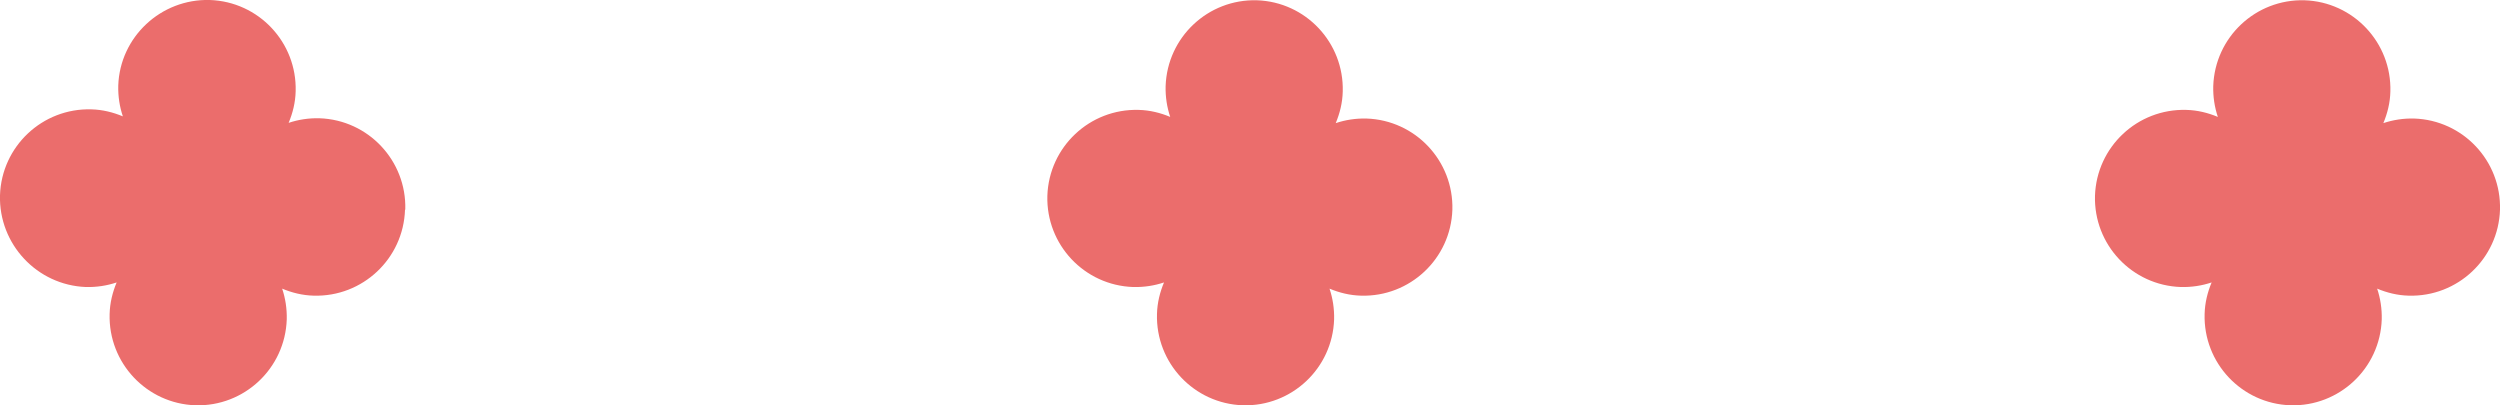 <?xml version="1.0" encoding="UTF-8"?><svg id="b" xmlns="http://www.w3.org/2000/svg" viewBox="0 0 92.59 15"><defs><style>.d{fill:#eb6d6c;}</style></defs><g id="c"><path class="d" d="M15,7.77c-.06,1.81-1.57,3.23-3.38,3.18-.42-.01-.81-.11-1.17-.26.12.36.18.74.17,1.14-.06,1.81-1.57,3.23-3.38,3.18-1.81-.06-3.23-1.57-3.18-3.38.01-.42.11-.81.26-1.17-.36.12-.74.18-1.14.17C1.37,10.56-.05,9.04,0,7.23c.06-1.81,1.57-3.23,3.38-3.18.42.01.81.11,1.17.26-.12-.36-.18-.74-.17-1.14C4.44,1.37,5.96-.05,7.77,0c1.81.06,3.23,1.57,3.18,3.38-.01.42-.11.81-.26,1.17.36-.12.74-.18,1.14-.17,1.81.06,3.23,1.57,3.18,3.38Z"/><path class="d" d="M53.79,7.77c-.06,1.81-1.57,3.23-3.38,3.18-.42-.01-.81-.11-1.17-.26.12.36.18.74.17,1.14-.06,1.81-1.57,3.23-3.38,3.18-1.81-.06-3.23-1.57-3.18-3.38.01-.42.11-.81.26-1.17-.36.12-.74.18-1.14.17-1.81-.06-3.23-1.57-3.18-3.38.06-1.81,1.57-3.23,3.38-3.18.42.01.81.11,1.17.26-.12-.36-.18-.74-.17-1.14.06-1.81,1.57-3.23,3.38-3.18,1.81.06,3.23,1.57,3.18,3.38-.01.42-.11.81-.26,1.17.36-.12.74-.18,1.14-.17,1.81.06,3.23,1.57,3.18,3.38Z"/><path class="d" d="M92.59,7.77c-.06,1.81-1.57,3.23-3.38,3.18-.42-.01-.81-.11-1.17-.26.12.36.18.74.17,1.14-.06,1.81-1.57,3.23-3.38,3.18-1.81-.06-3.23-1.57-3.18-3.38.01-.42.11-.81.26-1.17-.36.12-.74.18-1.14.17-1.81-.06-3.23-1.57-3.18-3.38.06-1.81,1.57-3.23,3.38-3.18.42.01.81.11,1.17.26-.12-.36-.18-.74-.17-1.14.06-1.81,1.57-3.23,3.38-3.18,1.81.06,3.23,1.57,3.18,3.38-.01.42-.11.81-.26,1.17.36-.12.74-.18,1.14-.17,1.81.06,3.23,1.57,3.18,3.38Z"/></g></svg>